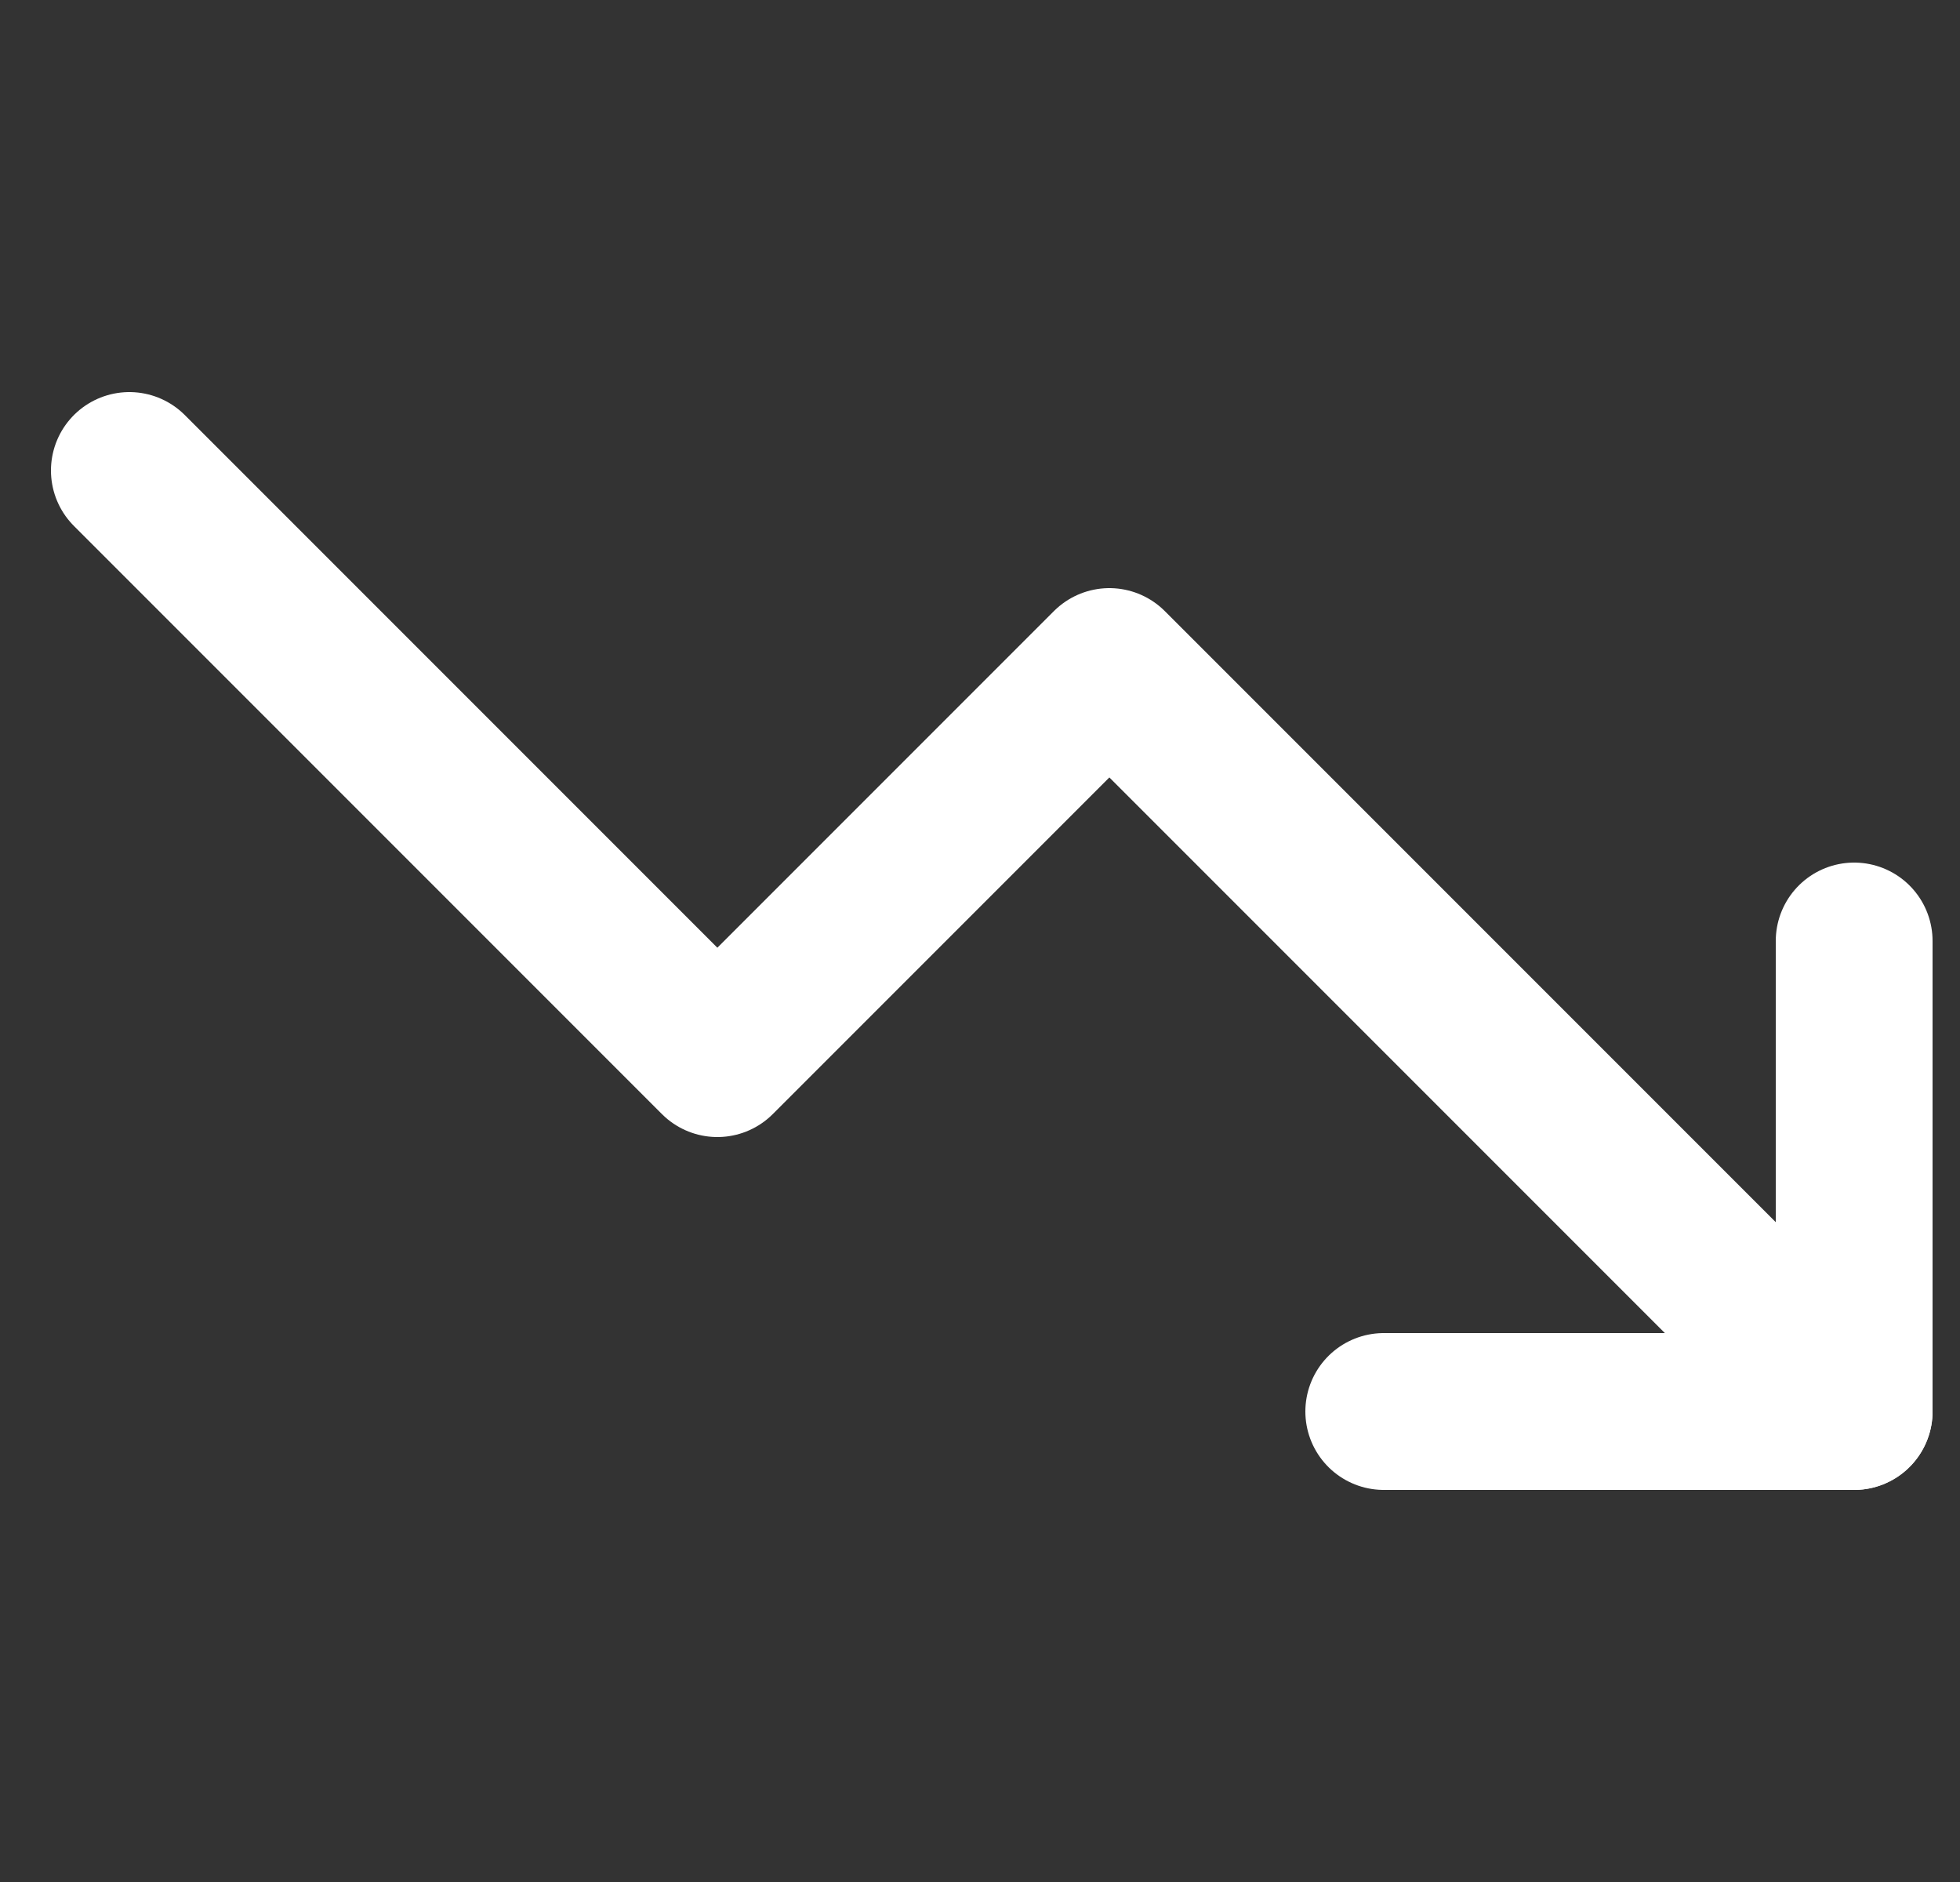 <svg width="25" height="24" viewBox="0 0 25 24" fill="none" xmlns="http://www.w3.org/2000/svg">
<rect x="0" y="0" width="25" height="24" fill="#333333" stroke="none"/>
<g clip-path="url(#clip0_8490_5386)">
<path d="M23.65 18L14.15 8.5L9.15 13.5L1.65 6" stroke="white" stroke-width="2" stroke-linecap="round" stroke-linejoin="round"/>
<path d="M17.65 18H23.65V12" stroke="white" stroke-width="2" stroke-linecap="round" stroke-linejoin="round"/>
</g>
<defs>
<clipPath id="clip0_8490_5386">
<rect width="24" height="24" fill="white" transform="translate(0.65)"/>
</clipPath>
</defs>
</svg>
